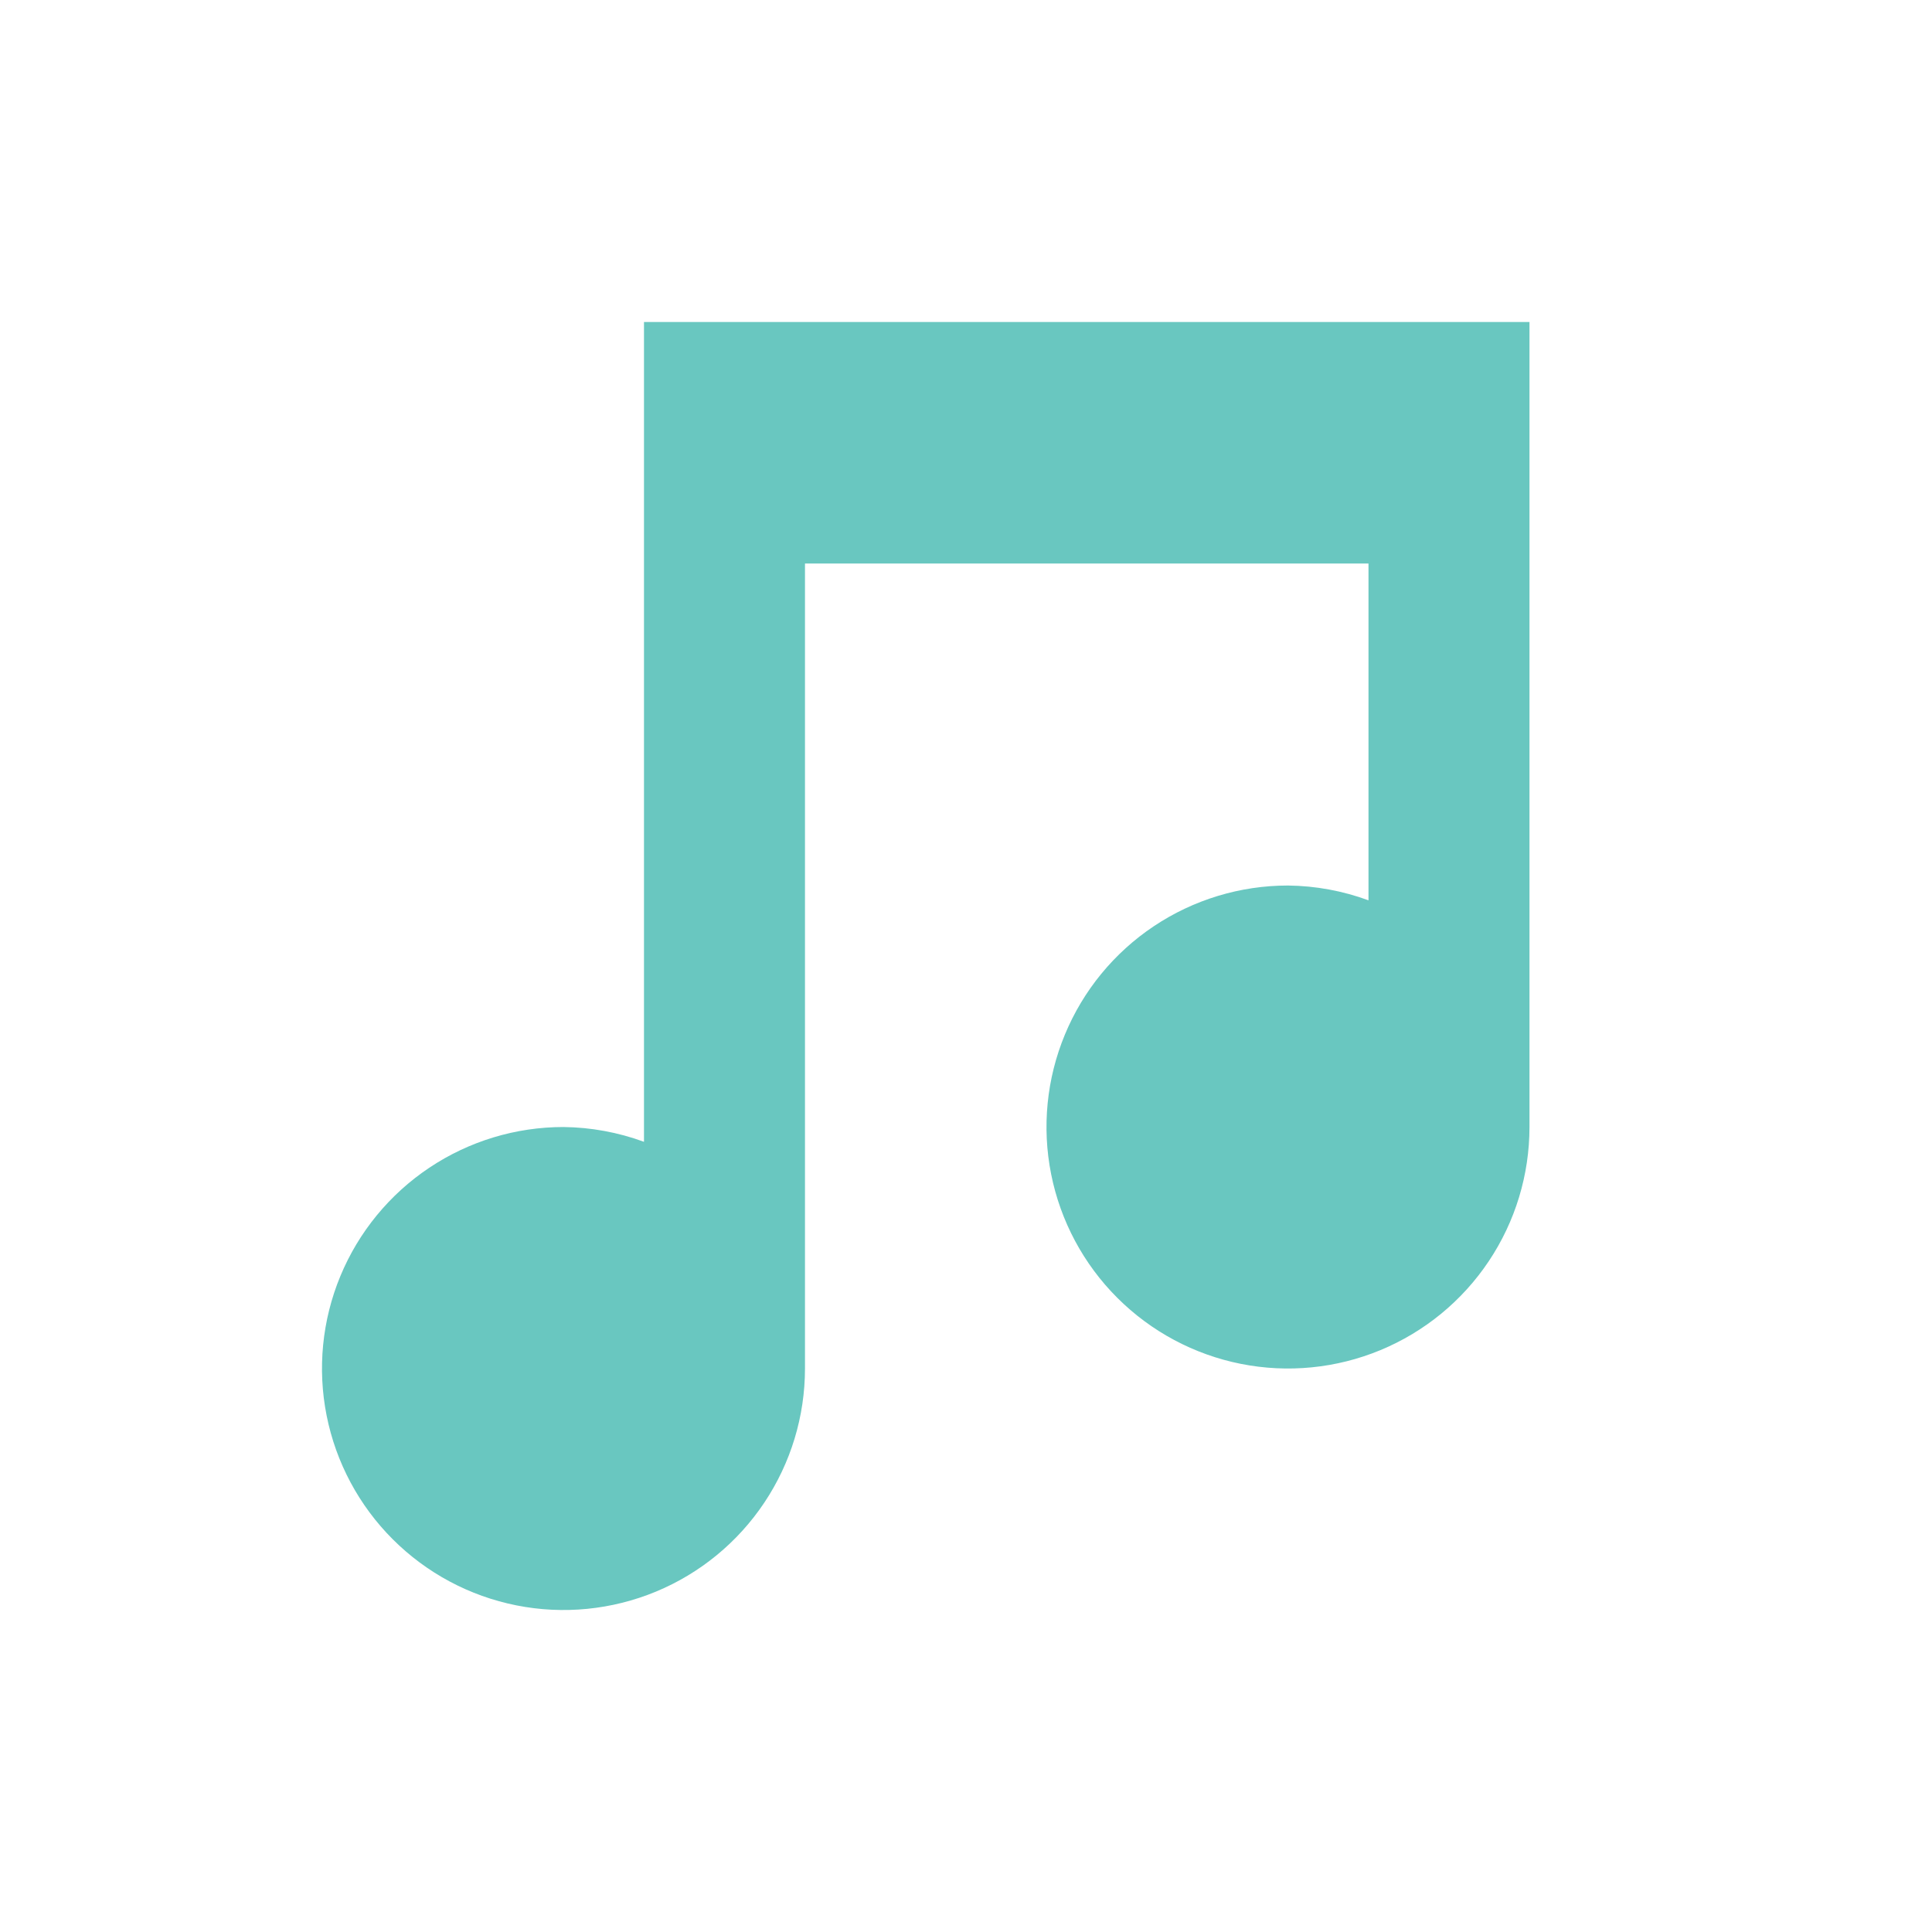 <svg width="64" height="64" viewBox="0 0 64 64" fill="none" xmlns="http://www.w3.org/2000/svg">
<path d="M21.333 10.667V37.824C20.479 37.51 19.577 37.344 18.666 37.334C17.084 37.334 15.537 37.803 14.222 38.682C12.906 39.561 11.881 40.81 11.275 42.272C10.67 43.734 10.511 45.343 10.82 46.894C11.129 48.446 11.891 49.872 13.01 50.99C14.129 52.109 15.554 52.871 17.106 53.18C18.658 53.489 20.266 53.33 21.728 52.725C23.19 52.119 24.439 51.094 25.318 49.778C26.197 48.463 26.666 46.916 26.666 45.334V18.667H45.333V29.824C44.479 29.51 43.577 29.344 42.666 29.334C41.084 29.334 39.538 29.803 38.222 30.682C36.906 31.561 35.881 32.81 35.276 34.272C34.67 35.734 34.511 37.343 34.82 38.894C35.129 40.446 35.891 41.872 37.01 42.99C38.129 44.109 39.554 44.871 41.106 45.18C42.658 45.489 44.266 45.33 45.728 44.725C47.19 44.119 48.439 43.094 49.318 41.778C50.197 40.463 50.666 38.916 50.666 37.334V10.667H21.333Z" fill="#69C7C0"/>
</svg>
